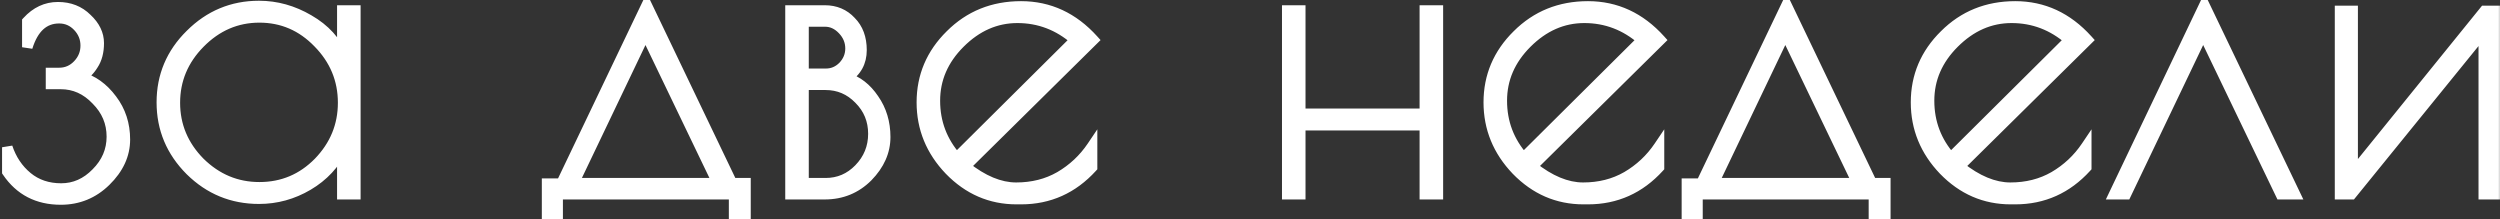 <?xml version="1.0" encoding="UTF-8"?> <svg xmlns="http://www.w3.org/2000/svg" width="285" height="25" viewBox="0 0 285 25" fill="none"><rect x="0" y="0" width="285" height="25" fill="#333333" stroke="none"/><mask id="path-1-outside-1_196_2112" maskUnits="userSpaceOnUse" x="-0.736" y="-0.859" width="286" height="27" fill="black"><rect fill="white" x="-0.736" y="-0.859" width="286" height="27"></rect><path d="M6.604 0.822C7.939 0.822 9.04 1.256 9.909 2.125C10.809 2.963 11.259 3.894 11.259 4.918C11.259 5.911 11.042 6.733 10.608 7.385C10.204 8.037 9.723 8.502 9.165 8.782C10.561 9.154 11.756 10.008 12.749 11.342C13.742 12.645 14.239 14.166 14.239 15.904C14.239 17.642 13.509 19.224 12.051 20.652C10.623 22.048 8.916 22.747 6.93 22.747C4.292 22.747 2.26 21.691 0.832 19.581V16.788C1.298 18.185 2.058 19.317 3.113 20.186C4.168 21.055 5.456 21.49 6.977 21.49C8.497 21.49 9.832 20.9 10.98 19.721C12.159 18.541 12.749 17.161 12.749 15.578C12.749 13.964 12.159 12.568 10.98 11.388C9.832 10.178 8.482 9.573 6.93 9.573H5.813V8.316H6.744C7.582 8.316 8.296 8.006 8.885 7.385C9.475 6.765 9.77 6.035 9.77 5.197C9.77 4.359 9.475 3.63 8.885 3.01C8.296 2.389 7.582 2.079 6.744 2.079C5.006 2.079 3.796 3.18 3.113 5.384V2.451C4.106 1.365 5.27 0.822 6.604 0.822ZM40.511 1.194V22.141H39.021V16.928C38.152 18.697 36.849 20.093 35.111 21.117C33.373 22.141 31.511 22.653 29.525 22.653C26.484 22.653 23.877 21.583 21.705 19.442C19.533 17.269 18.447 14.678 18.447 11.668C18.447 8.658 19.533 6.082 21.705 3.941C23.877 1.768 26.484 0.682 29.525 0.682C31.511 0.682 33.404 1.21 35.204 2.265C37.035 3.32 38.308 4.716 39.021 6.454V1.194H40.511ZM19.936 11.714C19.936 14.321 20.883 16.587 22.776 18.511C24.7 20.404 26.965 21.35 29.572 21.35C32.21 21.35 34.459 20.404 36.322 18.511C38.184 16.587 39.114 14.321 39.114 11.714C39.114 9.076 38.168 6.796 36.275 4.872C34.413 2.947 32.179 1.985 29.572 1.985C26.965 1.985 24.7 2.963 22.776 4.918C20.883 6.842 19.936 9.107 19.936 11.714ZM62.365 24.795V20.931H63.994L73.723 0.589L83.452 20.884H84.988V24.795H83.684V22.141H63.575V24.795H62.365ZM73.583 3.754L65.391 20.884H81.823L73.583 3.754ZM90.115 1.194H94.025C95.235 1.194 96.228 1.613 97.004 2.451C97.811 3.258 98.214 4.344 98.214 5.709C98.214 7.075 97.64 8.13 96.492 8.875C97.733 9.247 98.773 10.054 99.611 11.295C100.48 12.537 100.914 13.98 100.914 15.624C100.914 17.269 100.247 18.774 98.912 20.14C97.578 21.474 95.949 22.141 94.025 22.141H90.115V1.194ZM94.118 9.666H91.604V20.884H94.118C95.607 20.884 96.88 20.341 97.935 19.255C99.021 18.138 99.564 16.804 99.564 15.252C99.564 13.7 99.021 12.382 97.935 11.295C96.88 10.209 95.607 9.666 94.118 9.666ZM94.071 2.451H91.604V8.409H94.164C94.909 8.409 95.561 8.13 96.119 7.571C96.678 6.982 96.957 6.299 96.957 5.523C96.957 4.716 96.662 4.003 96.073 3.382C95.483 2.761 94.816 2.451 94.071 2.451ZM116.4 22.7H115.888C112.94 22.7 110.395 21.598 108.254 19.395C106.144 17.192 105.089 14.616 105.089 11.668C105.089 8.689 106.175 6.128 108.347 3.987C110.519 1.815 113.204 0.729 116.4 0.729C119.596 0.729 122.343 2.001 124.639 4.546L110.023 18.976C112.04 20.59 113.979 21.397 115.841 21.397C117.703 21.397 119.364 20.978 120.822 20.14C122.312 19.271 123.538 18.123 124.5 16.695V19.069C122.296 21.49 119.596 22.7 116.4 22.7ZM115.981 2.032C113.529 2.032 111.342 2.994 109.418 4.918C107.525 6.811 106.578 8.999 106.578 11.482C106.578 13.964 107.4 16.137 109.045 17.998L122.591 4.546C120.667 2.87 118.464 2.032 115.981 2.032ZM162.43 1.194H163.92V22.141H162.43V14.274H148.233V22.141H146.743V1.194H148.233V12.971H162.43V1.194ZM181.029 22.7H180.517C177.569 22.7 175.024 21.598 172.883 19.395C170.773 17.192 169.718 14.616 169.718 11.668C169.718 8.689 170.804 6.128 172.976 3.987C175.149 1.815 177.833 0.729 181.029 0.729C184.226 0.729 186.972 2.001 189.269 4.546L174.652 18.976C176.669 20.59 178.609 21.397 180.471 21.397C182.333 21.397 183.993 20.978 185.451 20.14C186.941 19.271 188.167 18.123 189.129 16.695V19.069C186.926 21.49 184.226 22.7 181.029 22.7ZM180.61 2.032C178.159 2.032 175.971 2.994 174.047 4.918C172.154 6.811 171.207 8.999 171.207 11.482C171.207 13.964 172.03 16.137 173.674 17.998L187.22 4.546C185.296 2.87 183.093 2.032 180.61 2.032ZM192.305 24.795V20.931H193.934L203.663 0.589L213.392 20.884H214.928V24.795H213.625V22.141H193.515V24.795H192.305ZM203.524 3.754L195.331 20.884H211.763L203.524 3.754ZM229.737 22.7H229.225C226.277 22.7 223.732 21.598 221.591 19.395C219.481 17.192 218.426 14.616 218.426 11.668C218.426 8.689 219.512 6.128 221.684 3.987C223.856 1.815 226.541 0.729 229.737 0.729C232.933 0.729 235.68 2.001 237.976 4.546L223.36 18.976C225.377 20.59 227.317 21.397 229.179 21.397C231.04 21.397 232.701 20.978 234.159 20.14C235.649 19.271 236.875 18.123 237.837 16.695V19.069C235.633 21.49 232.933 22.7 229.737 22.7ZM229.318 2.032C226.867 2.032 224.679 2.994 222.755 4.918C220.862 6.811 219.915 8.999 219.915 11.482C219.915 13.964 220.738 16.137 222.382 17.998L235.928 4.546C234.004 2.87 231.801 2.032 229.318 2.032ZM242.363 22.141H241.013L251.3 0.589L261.634 22.141H260.005L251.161 3.754L242.363 22.141ZM284.591 1.241V22.141H283.148V3.568L268.066 22.141H266.762V1.241H268.205V19.814L283.241 1.241H284.591Z"></path></mask><path d="M6.604 0.822C7.939 0.822 9.04 1.256 9.909 2.125C10.809 2.963 11.259 3.894 11.259 4.918C11.259 5.911 11.042 6.733 10.608 7.385C10.204 8.037 9.723 8.502 9.165 8.782C10.561 9.154 11.756 10.008 12.749 11.342C13.742 12.645 14.239 14.166 14.239 15.904C14.239 17.642 13.509 19.224 12.051 20.652C10.623 22.048 8.916 22.747 6.93 22.747C4.292 22.747 2.26 21.691 0.832 19.581V16.788C1.298 18.185 2.058 19.317 3.113 20.186C4.168 21.055 5.456 21.49 6.977 21.49C8.497 21.49 9.832 20.9 10.98 19.721C12.159 18.541 12.749 17.161 12.749 15.578C12.749 13.964 12.159 12.568 10.98 11.388C9.832 10.178 8.482 9.573 6.93 9.573H5.813V8.316H6.744C7.582 8.316 8.296 8.006 8.885 7.385C9.475 6.765 9.77 6.035 9.77 5.197C9.77 4.359 9.475 3.63 8.885 3.01C8.296 2.389 7.582 2.079 6.744 2.079C5.006 2.079 3.796 3.18 3.113 5.384V2.451C4.106 1.365 5.27 0.822 6.604 0.822ZM40.511 1.194V22.141H39.021V16.928C38.152 18.697 36.849 20.093 35.111 21.117C33.373 22.141 31.511 22.653 29.525 22.653C26.484 22.653 23.877 21.583 21.705 19.442C19.533 17.269 18.447 14.678 18.447 11.668C18.447 8.658 19.533 6.082 21.705 3.941C23.877 1.768 26.484 0.682 29.525 0.682C31.511 0.682 33.404 1.21 35.204 2.265C37.035 3.32 38.308 4.716 39.021 6.454V1.194H40.511ZM19.936 11.714C19.936 14.321 20.883 16.587 22.776 18.511C24.7 20.404 26.965 21.35 29.572 21.35C32.21 21.35 34.459 20.404 36.322 18.511C38.184 16.587 39.114 14.321 39.114 11.714C39.114 9.076 38.168 6.796 36.275 4.872C34.413 2.947 32.179 1.985 29.572 1.985C26.965 1.985 24.7 2.963 22.776 4.918C20.883 6.842 19.936 9.107 19.936 11.714ZM62.365 24.795V20.931H63.994L73.723 0.589L83.452 20.884H84.988V24.795H83.684V22.141H63.575V24.795H62.365ZM73.583 3.754L65.391 20.884H81.823L73.583 3.754ZM90.115 1.194H94.025C95.235 1.194 96.228 1.613 97.004 2.451C97.811 3.258 98.214 4.344 98.214 5.709C98.214 7.075 97.64 8.13 96.492 8.875C97.733 9.247 98.773 10.054 99.611 11.295C100.48 12.537 100.914 13.98 100.914 15.624C100.914 17.269 100.247 18.774 98.912 20.14C97.578 21.474 95.949 22.141 94.025 22.141H90.115V1.194ZM94.118 9.666H91.604V20.884H94.118C95.607 20.884 96.88 20.341 97.935 19.255C99.021 18.138 99.564 16.804 99.564 15.252C99.564 13.7 99.021 12.382 97.935 11.295C96.88 10.209 95.607 9.666 94.118 9.666ZM94.071 2.451H91.604V8.409H94.164C94.909 8.409 95.561 8.13 96.119 7.571C96.678 6.982 96.957 6.299 96.957 5.523C96.957 4.716 96.662 4.003 96.073 3.382C95.483 2.761 94.816 2.451 94.071 2.451ZM116.4 22.7H115.888C112.94 22.7 110.395 21.598 108.254 19.395C106.144 17.192 105.089 14.616 105.089 11.668C105.089 8.689 106.175 6.128 108.347 3.987C110.519 1.815 113.204 0.729 116.4 0.729C119.596 0.729 122.343 2.001 124.639 4.546L110.023 18.976C112.04 20.59 113.979 21.397 115.841 21.397C117.703 21.397 119.364 20.978 120.822 20.14C122.312 19.271 123.538 18.123 124.5 16.695V19.069C122.296 21.49 119.596 22.7 116.4 22.7ZM115.981 2.032C113.529 2.032 111.342 2.994 109.418 4.918C107.525 6.811 106.578 8.999 106.578 11.482C106.578 13.964 107.4 16.137 109.045 17.998L122.591 4.546C120.667 2.87 118.464 2.032 115.981 2.032ZM162.43 1.194H163.92V22.141H162.43V14.274H148.233V22.141H146.743V1.194H148.233V12.971H162.43V1.194ZM181.029 22.7H180.517C177.569 22.7 175.024 21.598 172.883 19.395C170.773 17.192 169.718 14.616 169.718 11.668C169.718 8.689 170.804 6.128 172.976 3.987C175.149 1.815 177.833 0.729 181.029 0.729C184.226 0.729 186.972 2.001 189.269 4.546L174.652 18.976C176.669 20.59 178.609 21.397 180.471 21.397C182.333 21.397 183.993 20.978 185.451 20.14C186.941 19.271 188.167 18.123 189.129 16.695V19.069C186.926 21.49 184.226 22.7 181.029 22.7ZM180.61 2.032C178.159 2.032 175.971 2.994 174.047 4.918C172.154 6.811 171.207 8.999 171.207 11.482C171.207 13.964 172.03 16.137 173.674 17.998L187.22 4.546C185.296 2.87 183.093 2.032 180.61 2.032ZM192.305 24.795V20.931H193.934L203.663 0.589L213.392 20.884H214.928V24.795H213.625V22.141H193.515V24.795H192.305ZM203.524 3.754L195.331 20.884H211.763L203.524 3.754ZM229.737 22.7H229.225C226.277 22.7 223.732 21.598 221.591 19.395C219.481 17.192 218.426 14.616 218.426 11.668C218.426 8.689 219.512 6.128 221.684 3.987C223.856 1.815 226.541 0.729 229.737 0.729C232.933 0.729 235.68 2.001 237.976 4.546L223.36 18.976C225.377 20.59 227.317 21.397 229.179 21.397C231.04 21.397 232.701 20.978 234.159 20.14C235.649 19.271 236.875 18.123 237.837 16.695V19.069C235.633 21.49 232.933 22.7 229.737 22.7ZM229.318 2.032C226.867 2.032 224.679 2.994 222.755 4.918C220.862 6.811 219.915 8.999 219.915 11.482C219.915 13.964 220.738 16.137 222.382 17.998L235.928 4.546C234.004 2.87 231.801 2.032 229.318 2.032ZM242.363 22.141H241.013L251.3 0.589L261.634 22.141H260.005L251.161 3.754L242.363 22.141ZM284.591 1.241V22.141H283.148V3.568L268.066 22.141H266.762V1.241H268.205V19.814L283.241 1.241H284.591Z" fill="white"></path><path d="M9.909 2.125L9.487 2.547L9.495 2.555L9.503 2.562L9.909 2.125ZM10.608 7.385L10.111 7.054L10.105 7.062L10.1 7.071L10.608 7.385ZM9.165 8.782L8.898 8.248L7.489 8.952L9.011 9.358L9.165 8.782ZM12.749 11.342L12.27 11.698L12.274 11.704L12.749 11.342ZM12.051 20.652L12.468 21.078L12.468 21.078L12.051 20.652ZM0.832 19.581H0.235V19.764L0.338 19.916L0.832 19.581ZM0.832 16.788L1.398 16.599L0.235 16.788H0.832ZM3.113 20.186L3.493 19.726L3.493 19.726L3.113 20.186ZM10.98 19.721L10.558 19.299L10.552 19.305L10.98 19.721ZM10.98 11.388L10.547 11.799L10.553 11.805L10.558 11.81L10.98 11.388ZM5.813 9.573H5.216V10.17H5.813V9.573ZM5.813 8.316V7.719H5.216V8.316H5.813ZM8.885 7.385L9.318 7.796L9.318 7.796L8.885 7.385ZM8.885 3.01L8.453 3.421L8.453 3.421L8.885 3.01ZM3.113 5.384H2.516L3.683 5.56L3.113 5.384ZM3.113 2.451L2.673 2.048L2.516 2.219V2.451H3.113ZM6.604 1.418C7.795 1.418 8.741 1.8 9.487 2.547L10.331 1.703C9.34 0.712 8.082 0.225 6.604 0.225V1.418ZM9.503 2.562C10.308 3.311 10.662 4.092 10.662 4.918H11.856C11.856 3.695 11.311 2.615 10.316 1.688L9.503 2.562ZM10.662 4.918C10.662 5.825 10.465 6.524 10.111 7.054L11.104 7.716C11.62 6.943 11.856 5.997 11.856 4.918H10.662ZM10.1 7.071C9.742 7.65 9.337 8.028 8.898 8.248L9.431 9.315C10.109 8.976 10.667 8.424 11.115 7.699L10.1 7.071ZM9.011 9.358C10.258 9.691 11.345 10.455 12.27 11.698L13.228 10.986C12.167 9.56 10.864 8.617 9.318 8.205L9.011 9.358ZM12.274 11.704C13.183 12.896 13.642 14.288 13.642 15.904H14.835C14.835 14.044 14.301 12.394 13.224 10.98L12.274 11.704ZM13.642 15.904C13.642 17.453 12.999 18.889 11.633 20.225L12.468 21.078C14.02 19.56 14.835 17.83 14.835 15.904H13.642ZM11.633 20.225C10.317 21.513 8.759 22.15 6.93 22.15V23.343C9.073 23.343 10.93 22.583 12.468 21.078L11.633 20.225ZM6.93 22.15C4.482 22.15 2.638 21.186 1.327 19.247L0.338 19.916C1.881 22.197 4.103 23.343 6.93 23.343V22.15ZM1.429 19.581V16.788H0.235V19.581H1.429ZM0.266 16.977C0.764 18.471 1.585 19.701 2.734 20.647L3.493 19.726C2.531 18.933 1.831 17.898 1.398 16.599L0.266 16.977ZM2.734 20.647C3.908 21.614 5.334 22.087 6.977 22.087V20.893C5.578 20.893 4.429 20.497 3.493 19.726L2.734 20.647ZM6.977 22.087C8.673 22.087 10.157 21.421 11.408 20.137L10.552 19.305C9.506 20.379 8.322 20.893 6.977 20.893V22.087ZM11.402 20.143C12.687 18.858 13.346 17.328 13.346 15.578H12.152C12.152 16.993 11.632 18.225 10.558 19.299L11.402 20.143ZM13.346 15.578C13.346 13.8 12.689 12.253 11.402 10.966L10.558 11.81C11.63 12.882 12.152 14.128 12.152 15.578H13.346ZM11.413 10.978C10.162 9.659 8.659 8.976 6.93 8.976V10.17C8.305 10.17 9.502 10.698 10.547 11.799L11.413 10.978ZM6.93 8.976H5.813V10.17H6.93V8.976ZM6.41 9.573V8.316H5.216V9.573H6.41ZM5.813 8.913H6.744V7.719H5.813V8.913ZM6.744 8.913C7.749 8.913 8.618 8.533 9.318 7.796L8.453 6.974C7.973 7.479 7.414 7.719 6.744 7.719V8.913ZM9.318 7.796C10.01 7.067 10.367 6.192 10.367 5.197H9.173C9.173 5.879 8.939 6.462 8.453 6.974L9.318 7.796ZM10.367 5.197C10.367 4.203 10.01 3.327 9.318 2.598L8.453 3.421C8.939 3.933 9.173 4.516 9.173 5.197H10.367ZM9.318 2.598C8.618 1.862 7.749 1.482 6.744 1.482V2.675C7.414 2.675 7.973 2.916 8.453 3.421L9.318 2.598ZM6.744 1.482C5.737 1.482 4.853 1.806 4.131 2.463C3.422 3.109 2.904 4.043 2.543 5.207L3.683 5.56C4.005 4.521 4.434 3.802 4.935 3.346C5.423 2.902 6.014 2.675 6.744 2.675V1.482ZM3.71 5.384V2.451H2.516V5.384H3.71ZM3.554 2.854C4.447 1.877 5.456 1.418 6.604 1.418V0.225C5.084 0.225 3.766 0.853 2.673 2.048L3.554 2.854ZM40.511 1.194H41.108V0.597H40.511V1.194ZM40.511 22.141V22.738H41.108V22.141H40.511ZM39.021 22.141H38.425V22.738H39.021V22.141ZM39.021 16.928H39.618L38.486 16.665L39.021 16.928ZM35.111 21.117L35.414 21.631L35.414 21.631L35.111 21.117ZM21.705 19.442L21.283 19.863L21.286 19.866L21.705 19.442ZM21.705 3.941L22.124 4.366L22.127 4.362L21.705 3.941ZM35.204 2.265L34.903 2.78L34.906 2.782L35.204 2.265ZM39.021 6.454L38.469 6.681L39.618 6.454H39.021ZM39.021 1.194V0.597H38.425V1.194H39.021ZM22.776 18.511L22.35 18.929L22.357 18.936L22.776 18.511ZM36.322 18.511L36.747 18.929L36.75 18.925L36.322 18.511ZM36.275 4.872L35.846 5.287L35.849 5.29L36.275 4.872ZM22.776 4.918L22.35 4.499L22.35 4.5L22.776 4.918ZM39.914 1.194V22.141H41.108V1.194H39.914ZM40.511 21.545H39.021V22.738H40.511V21.545ZM39.618 22.141V16.928H38.425V22.141H39.618ZM38.486 16.665C37.669 18.326 36.448 19.637 34.808 20.603L35.414 21.631C37.25 20.55 38.635 19.067 39.557 17.191L38.486 16.665ZM34.808 20.603C33.161 21.574 31.403 22.057 29.525 22.057V23.25C31.62 23.25 33.586 22.709 35.414 21.631L34.808 20.603ZM29.525 22.057C26.641 22.057 24.185 21.048 22.124 19.017L21.286 19.866C23.57 22.117 26.327 23.25 29.525 23.25V22.057ZM22.127 19.02C20.064 16.956 19.043 14.516 19.043 11.668H17.85C17.85 14.84 19.001 17.582 21.283 19.863L22.127 19.02ZM19.043 11.668C19.043 8.82 20.064 6.396 22.124 4.366L21.286 3.515C19.002 5.767 17.85 8.495 17.85 11.668H19.043ZM22.127 4.362C24.189 2.301 26.644 1.279 29.525 1.279V0.085C26.324 0.085 23.566 1.236 21.283 3.519L22.127 4.362ZM29.525 1.279C31.4 1.279 33.189 1.775 34.903 2.78L35.506 1.75C33.62 0.644 31.623 0.085 29.525 0.085V1.279ZM34.906 2.782C36.638 3.78 37.812 5.08 38.469 6.681L39.573 6.227C38.803 4.352 37.433 2.86 35.502 1.748L34.906 2.782ZM39.618 6.454V1.194H38.425V6.454H39.618ZM39.021 1.791H40.511V0.597H39.021V1.791ZM19.339 11.714C19.339 14.484 20.352 16.898 22.35 18.929L23.201 18.092C21.413 16.275 20.533 14.158 20.533 11.714H19.339ZM22.357 18.936C24.388 20.934 26.802 21.947 29.572 21.947V20.753C27.128 20.753 25.011 19.873 23.194 18.085L22.357 18.936ZM29.572 21.947C32.371 21.947 34.774 20.935 36.747 18.929L35.896 18.092C34.145 19.872 32.048 20.753 29.572 20.753V21.947ZM36.75 18.925C38.717 16.893 39.711 14.481 39.711 11.714H38.518C38.518 14.162 37.65 16.279 35.893 18.096L36.75 18.925ZM39.711 11.714C39.711 8.916 38.7 6.486 36.7 4.453L35.849 5.29C37.636 7.105 38.518 9.237 38.518 11.714H39.711ZM36.704 4.456C34.733 2.42 32.345 1.389 29.572 1.389V2.582C32.012 2.582 34.093 3.475 35.846 5.287L36.704 4.456ZM29.572 1.389C26.796 1.389 24.38 2.437 22.35 4.499L23.201 5.337C25.019 3.489 27.134 2.582 29.572 2.582V1.389ZM22.35 4.5C20.352 6.531 19.339 8.945 19.339 11.714H20.533C20.533 9.27 21.413 7.153 23.201 5.337L22.35 4.5ZM62.365 24.795H61.768V25.392H62.365V24.795ZM62.365 20.931V20.334H61.768V20.931H62.365ZM63.994 20.931V21.528H64.37L64.532 21.189L63.994 20.931ZM73.723 0.589L74.261 0.331L73.722 -0.793L73.184 0.331L73.723 0.589ZM83.452 20.884L82.914 21.142L83.076 21.481H83.452V20.884ZM84.988 20.884H85.585V20.288H84.988V20.884ZM84.988 24.795V25.392H85.585V24.795H84.988ZM83.684 24.795H83.088V25.392H83.684V24.795ZM83.684 22.141H84.281V21.545H83.684V22.141ZM63.575 22.141V21.545H62.978V22.141H63.575ZM63.575 24.795V25.392H64.172V24.795H63.575ZM73.583 3.754L74.121 3.496L73.582 2.374L73.045 3.497L73.583 3.754ZM65.391 20.884L64.852 20.627L64.444 21.481H65.391V20.884ZM81.823 20.884V21.481H82.772L82.36 20.626L81.823 20.884ZM62.962 24.795V20.931H61.768V24.795H62.962ZM62.365 21.528H63.994V20.334H62.365V21.528ZM64.532 21.189L74.261 0.846L73.184 0.331L63.456 20.674L64.532 21.189ZM73.185 0.847L82.914 21.142L83.99 20.627L74.261 0.331L73.185 0.847ZM83.452 21.481H84.988V20.288H83.452V21.481ZM84.391 20.884V24.795H85.585V20.884H84.391ZM84.988 24.198H83.684V25.392H84.988V24.198ZM84.281 24.795V22.141H83.088V24.795H84.281ZM83.684 21.545H63.575V22.738H83.684V21.545ZM62.978 22.141V24.795H64.172V22.141H62.978ZM63.575 24.198H62.365V25.392H63.575V24.198ZM73.045 3.497L64.852 20.627L65.929 21.142L74.122 4.012L73.045 3.497ZM65.391 21.481H81.823V20.288H65.391V21.481ZM82.36 20.626L74.121 3.496L73.045 4.013L81.285 21.143L82.36 20.626ZM90.115 1.194V0.597H89.518V1.194H90.115ZM97.004 2.451L96.566 2.856L96.574 2.865L96.582 2.873L97.004 2.451ZM96.492 8.875L96.167 8.374L95.085 9.076L96.32 9.446L96.492 8.875ZM99.611 11.295L99.116 11.629L99.122 11.638L99.611 11.295ZM98.912 20.14L99.334 20.562L99.339 20.557L98.912 20.14ZM90.115 22.141H89.518V22.738H90.115V22.141ZM91.604 9.666V9.069H91.007V9.666H91.604ZM91.604 20.884H91.007V21.481H91.604V20.884ZM97.935 19.255L97.507 18.839L97.507 18.84L97.935 19.255ZM97.935 11.295L97.507 11.711L97.513 11.717L97.935 11.295ZM91.604 2.451V1.854H91.007V2.451H91.604ZM91.604 8.409H91.007V9.006H91.604V8.409ZM96.119 7.571L96.541 7.993L96.547 7.988L96.553 7.982L96.119 7.571ZM96.073 3.382L96.505 2.971L96.505 2.971L96.073 3.382ZM90.115 1.791H94.025V0.597H90.115V1.791ZM94.025 1.791C95.08 1.791 95.91 2.148 96.566 2.856L97.442 2.045C96.546 1.078 95.39 0.597 94.025 0.597V1.791ZM96.582 2.873C97.255 3.546 97.617 4.469 97.617 5.709H98.811C98.811 4.219 98.366 2.969 97.426 2.029L96.582 2.873ZM97.617 5.709C97.617 6.872 97.146 7.739 96.167 8.374L96.817 9.375C98.134 8.521 98.811 7.278 98.811 5.709H97.617ZM96.32 9.446C97.41 9.773 98.343 10.483 99.116 11.629L100.105 10.961C99.203 9.625 98.057 8.721 96.663 8.303L96.32 9.446ZM99.122 11.638C99.914 12.77 100.317 14.091 100.317 15.624H101.511C101.511 13.868 101.045 12.303 100.099 10.953L99.122 11.638ZM100.317 15.624C100.317 17.088 99.73 18.449 98.486 19.723L99.339 20.557C100.764 19.099 101.511 17.45 101.511 15.624H100.317ZM98.49 19.718C97.27 20.938 95.794 21.545 94.025 21.545V22.738C96.103 22.738 97.886 22.011 99.334 20.562L98.49 19.718ZM94.025 21.545H90.115V22.738H94.025V21.545ZM90.711 22.141V1.194H89.518V22.141H90.711ZM94.118 9.069H91.604V10.263H94.118V9.069ZM91.007 9.666V20.884H92.201V9.666H91.007ZM91.604 21.481H94.118V20.288H91.604V21.481ZM94.118 21.481C95.772 21.481 97.198 20.871 98.363 19.671L97.507 18.84C96.562 19.812 95.443 20.288 94.118 20.288V21.481ZM98.363 19.671C99.557 18.443 100.161 16.96 100.161 15.252H98.967C98.967 16.648 98.485 17.833 97.507 18.839L98.363 19.671ZM100.161 15.252C100.161 13.544 99.556 12.073 98.357 10.873L97.513 11.717C98.486 12.69 98.967 13.857 98.967 15.252H100.161ZM98.363 10.88C97.198 9.68 95.772 9.069 94.118 9.069V10.263C95.443 10.263 96.562 10.739 97.507 11.711L98.363 10.88ZM94.071 1.854H91.604V3.048H94.071V1.854ZM91.007 2.451V8.409H92.201V2.451H91.007ZM91.604 9.006H94.164V7.812H91.604V9.006ZM94.164 9.006C95.078 9.006 95.878 8.656 96.541 7.993L95.697 7.149C95.243 7.604 94.74 7.812 94.164 7.812V9.006ZM96.553 7.982C97.211 7.287 97.554 6.459 97.554 5.523H96.361C96.361 6.139 96.145 6.676 95.686 7.161L96.553 7.982ZM97.554 5.523C97.554 4.553 97.193 3.695 96.505 2.971L95.64 3.793C96.132 4.31 96.361 4.879 96.361 5.523H97.554ZM96.505 2.971C95.822 2.251 95.004 1.854 94.071 1.854V3.048C94.627 3.048 95.145 3.272 95.64 3.793L96.505 2.971ZM108.254 19.395L107.823 19.808L107.826 19.811L108.254 19.395ZM108.347 3.987L108.766 4.412L108.769 4.409L108.347 3.987ZM124.639 4.546L125.059 4.97L125.465 4.569L125.082 4.146L124.639 4.546ZM110.023 18.976L109.603 18.551L109.126 19.023L109.65 19.442L110.023 18.976ZM120.822 20.14L121.12 20.657L121.123 20.655L120.822 20.14ZM124.5 16.695H125.096V14.742L124.005 16.362L124.5 16.695ZM124.5 19.069L124.941 19.471L125.096 19.3V19.069H124.5ZM109.418 4.918L109.84 5.34L109.84 5.34L109.418 4.918ZM109.045 17.998L108.598 18.393L109.017 18.868L109.466 18.422L109.045 17.998ZM122.591 4.546L123.012 4.969L123.467 4.517L122.983 4.096L122.591 4.546ZM116.4 22.103H115.888V23.297H116.4V22.103ZM115.888 22.103C113.109 22.103 110.716 21.072 108.682 18.979L107.826 19.811C110.074 22.124 112.771 23.297 115.888 23.297V22.103ZM108.685 18.982C106.677 16.886 105.685 14.456 105.685 11.668H104.492C104.492 14.775 105.61 17.498 107.823 19.808L108.685 18.982ZM105.685 11.668C105.685 8.853 106.704 6.444 108.766 4.412L107.928 3.562C105.645 5.812 104.492 8.525 104.492 11.668H105.685ZM108.769 4.409C110.824 2.354 113.355 1.325 116.4 1.325V0.132C113.053 0.132 110.214 1.276 107.925 3.565L108.769 4.409ZM116.4 1.325C119.414 1.325 122.004 2.516 124.196 4.945L125.082 4.146C122.682 1.486 119.779 0.132 116.4 0.132V1.325ZM124.22 4.121L109.603 18.551L110.442 19.401L125.059 4.97L124.22 4.121ZM109.65 19.442C111.732 21.108 113.8 21.993 115.841 21.993V20.8C114.159 20.8 112.347 20.071 110.396 18.51L109.65 19.442ZM115.841 21.993C117.796 21.993 119.561 21.552 121.12 20.657L120.525 19.622C119.166 20.403 117.611 20.8 115.841 20.8V21.993ZM121.123 20.655C122.69 19.741 123.982 18.531 124.995 17.029L124.005 16.362C123.093 17.714 121.934 18.8 120.522 19.624L121.123 20.655ZM123.903 16.695V19.069H125.096V16.695H123.903ZM124.058 18.667C121.965 20.967 119.424 22.103 116.4 22.103V23.297C119.769 23.297 122.628 22.012 124.941 19.471L124.058 18.667ZM115.981 1.435C113.353 1.435 111.018 2.474 108.996 4.496L109.84 5.34C111.665 3.514 113.706 2.629 115.981 2.629V1.435ZM108.996 4.496C107 6.491 105.981 8.827 105.981 11.482H107.175C107.175 9.17 108.049 7.131 109.84 5.34L108.996 4.496ZM105.981 11.482C105.981 14.11 106.857 16.423 108.598 18.393L109.492 17.603C107.944 15.85 107.175 13.819 107.175 11.482H105.981ZM109.466 18.422L123.012 4.969L122.171 4.122L108.625 17.575L109.466 18.422ZM122.983 4.096C120.954 2.328 118.612 1.435 115.981 1.435V2.629C118.315 2.629 120.38 3.412 122.199 4.996L122.983 4.096ZM162.43 1.194V0.597H161.833V1.194H162.43ZM163.92 1.194H164.517V0.597H163.92V1.194ZM163.92 22.141V22.738H164.517V22.141H163.92ZM162.43 22.141H161.833V22.738H162.43V22.141ZM162.43 14.274H163.027V13.678H162.43V14.274ZM148.233 14.274V13.678H147.636V14.274H148.233ZM148.233 22.141V22.738H148.829V22.141H148.233ZM146.743 22.141H146.146V22.738H146.743V22.141ZM146.743 1.194V0.597H146.146V1.194H146.743ZM148.233 1.194H148.829V0.597H148.233V1.194ZM148.233 12.971H147.636V13.568H148.233V12.971ZM162.43 12.971V13.568H163.027V12.971H162.43ZM162.43 1.791H163.92V0.597H162.43V1.791ZM163.323 1.194V22.141H164.517V1.194H163.323ZM163.92 21.545H162.43V22.738H163.92V21.545ZM163.027 22.141V14.274H161.833V22.141H163.027ZM162.43 13.678H148.233V14.871H162.43V13.678ZM147.636 14.274V22.141H148.829V14.274H147.636ZM148.233 21.545H146.743V22.738H148.233V21.545ZM147.34 22.141V1.194H146.146V22.141H147.34ZM146.743 1.791H148.233V0.597H146.743V1.791ZM147.636 1.194V12.971H148.829V1.194H147.636ZM148.233 13.568H162.43V12.374H148.233V13.568ZM163.027 12.971V1.194H161.833V12.971H163.027ZM172.883 19.395L172.452 19.808L172.455 19.811L172.883 19.395ZM172.976 3.987L173.395 4.412L173.398 4.409L172.976 3.987ZM189.269 4.546L189.688 4.97L190.094 4.569L189.712 4.146L189.269 4.546ZM174.652 18.976L174.233 18.551L173.755 19.023L174.279 19.442L174.652 18.976ZM185.451 20.14L185.749 20.657L185.752 20.655L185.451 20.14ZM189.129 16.695H189.726V14.742L188.634 16.362L189.129 16.695ZM189.129 19.069L189.57 19.471L189.726 19.3V19.069H189.129ZM174.047 4.918L174.469 5.34L174.469 5.34L174.047 4.918ZM173.674 17.998L173.227 18.393L173.646 18.868L174.095 18.422L173.674 17.998ZM187.22 4.546L187.641 4.969L188.096 4.517L187.612 4.096L187.22 4.546ZM181.029 22.103H180.517V23.297H181.029V22.103ZM180.517 22.103C177.738 22.103 175.345 21.072 173.311 18.979L172.455 19.811C174.703 22.124 177.4 23.297 180.517 23.297V22.103ZM173.314 18.982C171.306 16.886 170.315 14.456 170.315 11.668H169.121C169.121 14.775 170.24 17.498 172.452 19.808L173.314 18.982ZM170.315 11.668C170.315 8.853 171.334 6.444 173.395 4.412L172.557 3.562C170.274 5.812 169.121 8.525 169.121 11.668H170.315ZM173.398 4.409C175.454 2.354 177.984 1.325 181.029 1.325V0.132C177.682 0.132 174.843 1.276 172.554 3.565L173.398 4.409ZM181.029 1.325C184.043 1.325 186.633 2.516 188.825 4.945L189.712 4.146C187.311 1.486 184.408 0.132 181.029 0.132V1.325ZM188.849 4.121L174.233 18.551L175.071 19.401L189.688 4.97L188.849 4.121ZM174.279 19.442C176.362 21.108 178.429 21.993 180.471 21.993V20.8C178.788 20.8 176.977 20.071 175.025 18.51L174.279 19.442ZM180.471 21.993C182.426 21.993 184.19 21.552 185.749 20.657L185.154 19.622C183.796 20.403 182.24 20.8 180.471 20.8V21.993ZM185.752 20.655C187.319 19.741 188.611 18.531 189.624 17.029L188.634 16.362C187.722 17.714 186.563 18.8 185.151 19.624L185.752 20.655ZM188.532 16.695V19.069H189.726V16.695H188.532ZM188.688 18.667C186.594 20.967 184.053 22.103 181.029 22.103V23.297C184.398 23.297 187.257 22.012 189.57 19.471L188.688 18.667ZM180.61 1.435C177.982 1.435 175.647 2.474 173.625 4.496L174.469 5.34C176.294 3.514 178.335 2.629 180.61 2.629V1.435ZM173.625 4.496C171.63 6.491 170.611 8.827 170.611 11.482H171.804C171.804 9.17 172.678 7.131 174.469 5.34L173.625 4.496ZM170.611 11.482C170.611 14.11 171.486 16.423 173.227 18.393L174.122 17.603C172.573 15.85 171.804 13.819 171.804 11.482H170.611ZM174.095 18.422L187.641 4.969L186.8 4.122L173.254 17.575L174.095 18.422ZM187.612 4.096C185.583 2.328 183.241 1.435 180.61 1.435V2.629C182.945 2.629 185.01 3.412 186.828 4.996L187.612 4.096ZM192.305 24.795H191.708V25.392H192.305V24.795ZM192.305 20.931V20.334H191.708V20.931H192.305ZM193.934 20.931V21.528H194.31L194.473 21.189L193.934 20.931ZM203.663 0.589L204.201 0.331L203.663 -0.793L203.125 0.331L203.663 0.589ZM213.392 20.884L212.854 21.142L213.016 21.481H213.392V20.884ZM214.928 20.884H215.525V20.288H214.928V20.884ZM214.928 24.795V25.392H215.525V24.795H214.928ZM213.625 24.795H213.028V25.392H213.625V24.795ZM213.625 22.141H214.222V21.545H213.625V22.141ZM193.515 22.141V21.545H192.919V22.141H193.515ZM193.515 24.795V25.392H194.112V24.795H193.515ZM203.524 3.754L204.061 3.496L203.522 2.374L202.985 3.497L203.524 3.754ZM195.331 20.884L194.792 20.627L194.384 21.481H195.331V20.884ZM211.763 20.884V21.481H212.712L212.301 20.626L211.763 20.884ZM192.902 24.795V20.931H191.708V24.795H192.902ZM192.305 21.528H193.934V20.334H192.305V21.528ZM194.473 21.189L204.202 0.846L203.125 0.331L193.396 20.674L194.473 21.189ZM203.125 0.847L212.854 21.142L213.93 20.627L204.201 0.331L203.125 0.847ZM213.392 21.481H214.928V20.288H213.392V21.481ZM214.331 20.884V24.795H215.525V20.884H214.331ZM214.928 24.198H213.625V25.392H214.928V24.198ZM214.222 24.795V22.141H213.028V24.795H214.222ZM213.625 21.545H193.515V22.738H213.625V21.545ZM192.919 22.141V24.795H194.112V22.141H192.919ZM193.515 24.198H192.305V25.392H193.515V24.198ZM202.985 3.497L194.792 20.627L195.869 21.142L204.062 4.012L202.985 3.497ZM195.331 21.481H211.763V20.288H195.331V21.481ZM212.301 20.626L204.061 3.496L202.986 4.013L211.225 21.143L212.301 20.626ZM221.591 19.395L221.16 19.808L221.163 19.811L221.591 19.395ZM221.684 3.987L222.103 4.412L222.106 4.409L221.684 3.987ZM237.976 4.546L238.396 4.97L238.802 4.569L238.419 4.146L237.976 4.546ZM223.36 18.976L222.941 18.551L222.463 19.023L222.987 19.442L223.36 18.976ZM234.159 20.14L234.457 20.657L234.46 20.655L234.159 20.14ZM237.837 16.695H238.433V14.742L237.342 16.362L237.837 16.695ZM237.837 19.069L238.278 19.471L238.433 19.3V19.069H237.837ZM222.755 4.918L223.177 5.34L223.177 5.34L222.755 4.918ZM222.382 17.998L221.935 18.393L222.354 18.868L222.803 18.422L222.382 17.998ZM235.928 4.546L236.349 4.969L236.804 4.517L236.32 4.096L235.928 4.546ZM229.737 22.103H229.225V23.297H229.737V22.103ZM229.225 22.103C226.446 22.103 224.053 21.072 222.019 18.979L221.163 19.811C223.411 22.124 226.108 23.297 229.225 23.297V22.103ZM222.022 18.982C220.014 16.886 219.022 14.456 219.022 11.668H217.829C217.829 14.775 218.947 17.498 221.16 19.808L222.022 18.982ZM219.022 11.668C219.022 8.853 220.041 6.444 222.103 4.412L221.265 3.562C218.982 5.812 217.829 8.525 217.829 11.668H219.022ZM222.106 4.409C224.161 2.354 226.692 1.325 229.737 1.325V0.132C226.39 0.132 223.551 1.276 221.262 3.565L222.106 4.409ZM229.737 1.325C232.751 1.325 235.341 2.516 237.533 4.945L238.419 4.146C236.019 1.486 233.116 0.132 229.737 0.132V1.325ZM237.557 4.121L222.941 18.551L223.779 19.401L238.396 4.97L237.557 4.121ZM222.987 19.442C225.07 21.108 227.137 21.993 229.179 21.993V20.8C227.496 20.8 225.684 20.071 223.733 18.51L222.987 19.442ZM229.179 21.993C231.133 21.993 232.898 21.552 234.457 20.657L233.862 19.622C232.503 20.403 230.948 20.8 229.179 20.8V21.993ZM234.46 20.655C236.027 19.741 237.319 18.531 238.332 17.029L237.342 16.362C236.43 17.714 235.271 18.8 233.859 19.624L234.46 20.655ZM237.24 16.695V19.069H238.433V16.695H237.24ZM237.395 18.667C235.302 20.967 232.761 22.103 229.737 22.103V23.297C233.106 23.297 235.965 22.012 238.278 19.471L237.395 18.667ZM229.318 1.435C226.69 1.435 224.355 2.474 222.333 4.496L223.177 5.34C225.002 3.514 227.043 2.629 229.318 2.629V1.435ZM222.333 4.496C220.337 6.491 219.318 8.827 219.318 11.482H220.512C220.512 9.17 221.386 7.131 223.177 5.34L222.333 4.496ZM219.318 11.482C219.318 14.11 220.194 16.423 221.935 18.393L222.83 17.603C221.281 15.85 220.512 13.819 220.512 11.482H219.318ZM222.803 18.422L236.349 4.969L235.508 4.122L221.962 17.575L222.803 18.422ZM236.32 4.096C234.291 2.328 231.949 1.435 229.318 1.435V2.629C231.652 2.629 233.718 3.412 235.536 4.996L236.32 4.096ZM242.363 22.141V22.738H242.739L242.901 22.399L242.363 22.141ZM241.013 22.141L240.474 21.884L240.067 22.738H241.013V22.141ZM251.3 0.589L251.839 0.331L251.299 -0.794L250.762 0.332L251.3 0.589ZM261.634 22.141V22.738H262.582L262.173 21.883L261.634 22.141ZM260.005 22.141L259.467 22.4L259.63 22.738H260.005V22.141ZM251.161 3.754L251.699 3.496L251.159 2.375L250.622 3.497L251.161 3.754ZM242.363 21.545H241.013V22.738H242.363V21.545ZM241.552 22.398L251.839 0.846L250.762 0.332L240.474 21.884L241.552 22.398ZM250.762 0.847L261.096 22.399L262.173 21.883L251.839 0.331L250.762 0.847ZM261.634 21.545H260.005V22.738H261.634V21.545ZM260.543 21.883L251.699 3.496L250.623 4.013L259.467 22.4L260.543 21.883ZM250.622 3.497L241.825 21.884L242.901 22.399L251.699 4.012L250.622 3.497ZM284.591 1.241H285.188V0.644H284.591V1.241ZM284.591 22.141V22.738H285.188V22.141H284.591ZM283.148 22.141H282.551V22.738H283.148V22.141ZM283.148 3.568H283.745V1.886L282.685 3.192L283.148 3.568ZM268.066 22.141V22.738H268.35L268.529 22.518L268.066 22.141ZM266.762 22.141H266.166V22.738H266.762V22.141ZM266.762 1.241V0.644H266.166V1.241H266.762ZM268.205 1.241H268.802V0.644H268.205V1.241ZM268.205 19.814H267.609V21.5L268.669 20.189L268.205 19.814ZM283.241 1.241V0.644H282.956L282.777 0.865L283.241 1.241ZM283.994 1.241V22.141H285.188V1.241H283.994ZM284.591 21.545H283.148V22.738H284.591V21.545ZM283.745 22.141V3.568H282.551V22.141H283.745ZM282.685 3.192L267.603 21.765L268.529 22.518L283.611 3.944L282.685 3.192ZM268.066 21.545H266.762V22.738H268.066V21.545ZM267.359 22.141V1.241H266.166V22.141H267.359ZM266.762 1.837H268.205V0.644H266.762V1.837ZM267.609 1.241V19.814H268.802V1.241H267.609ZM268.669 20.189L283.705 1.616L282.777 0.865L267.742 19.438L268.669 20.189ZM283.241 1.837H284.591V0.644H283.241V1.837Z" fill="white" mask="url(#path-1-outside-1_196_2112)"></path></svg> 